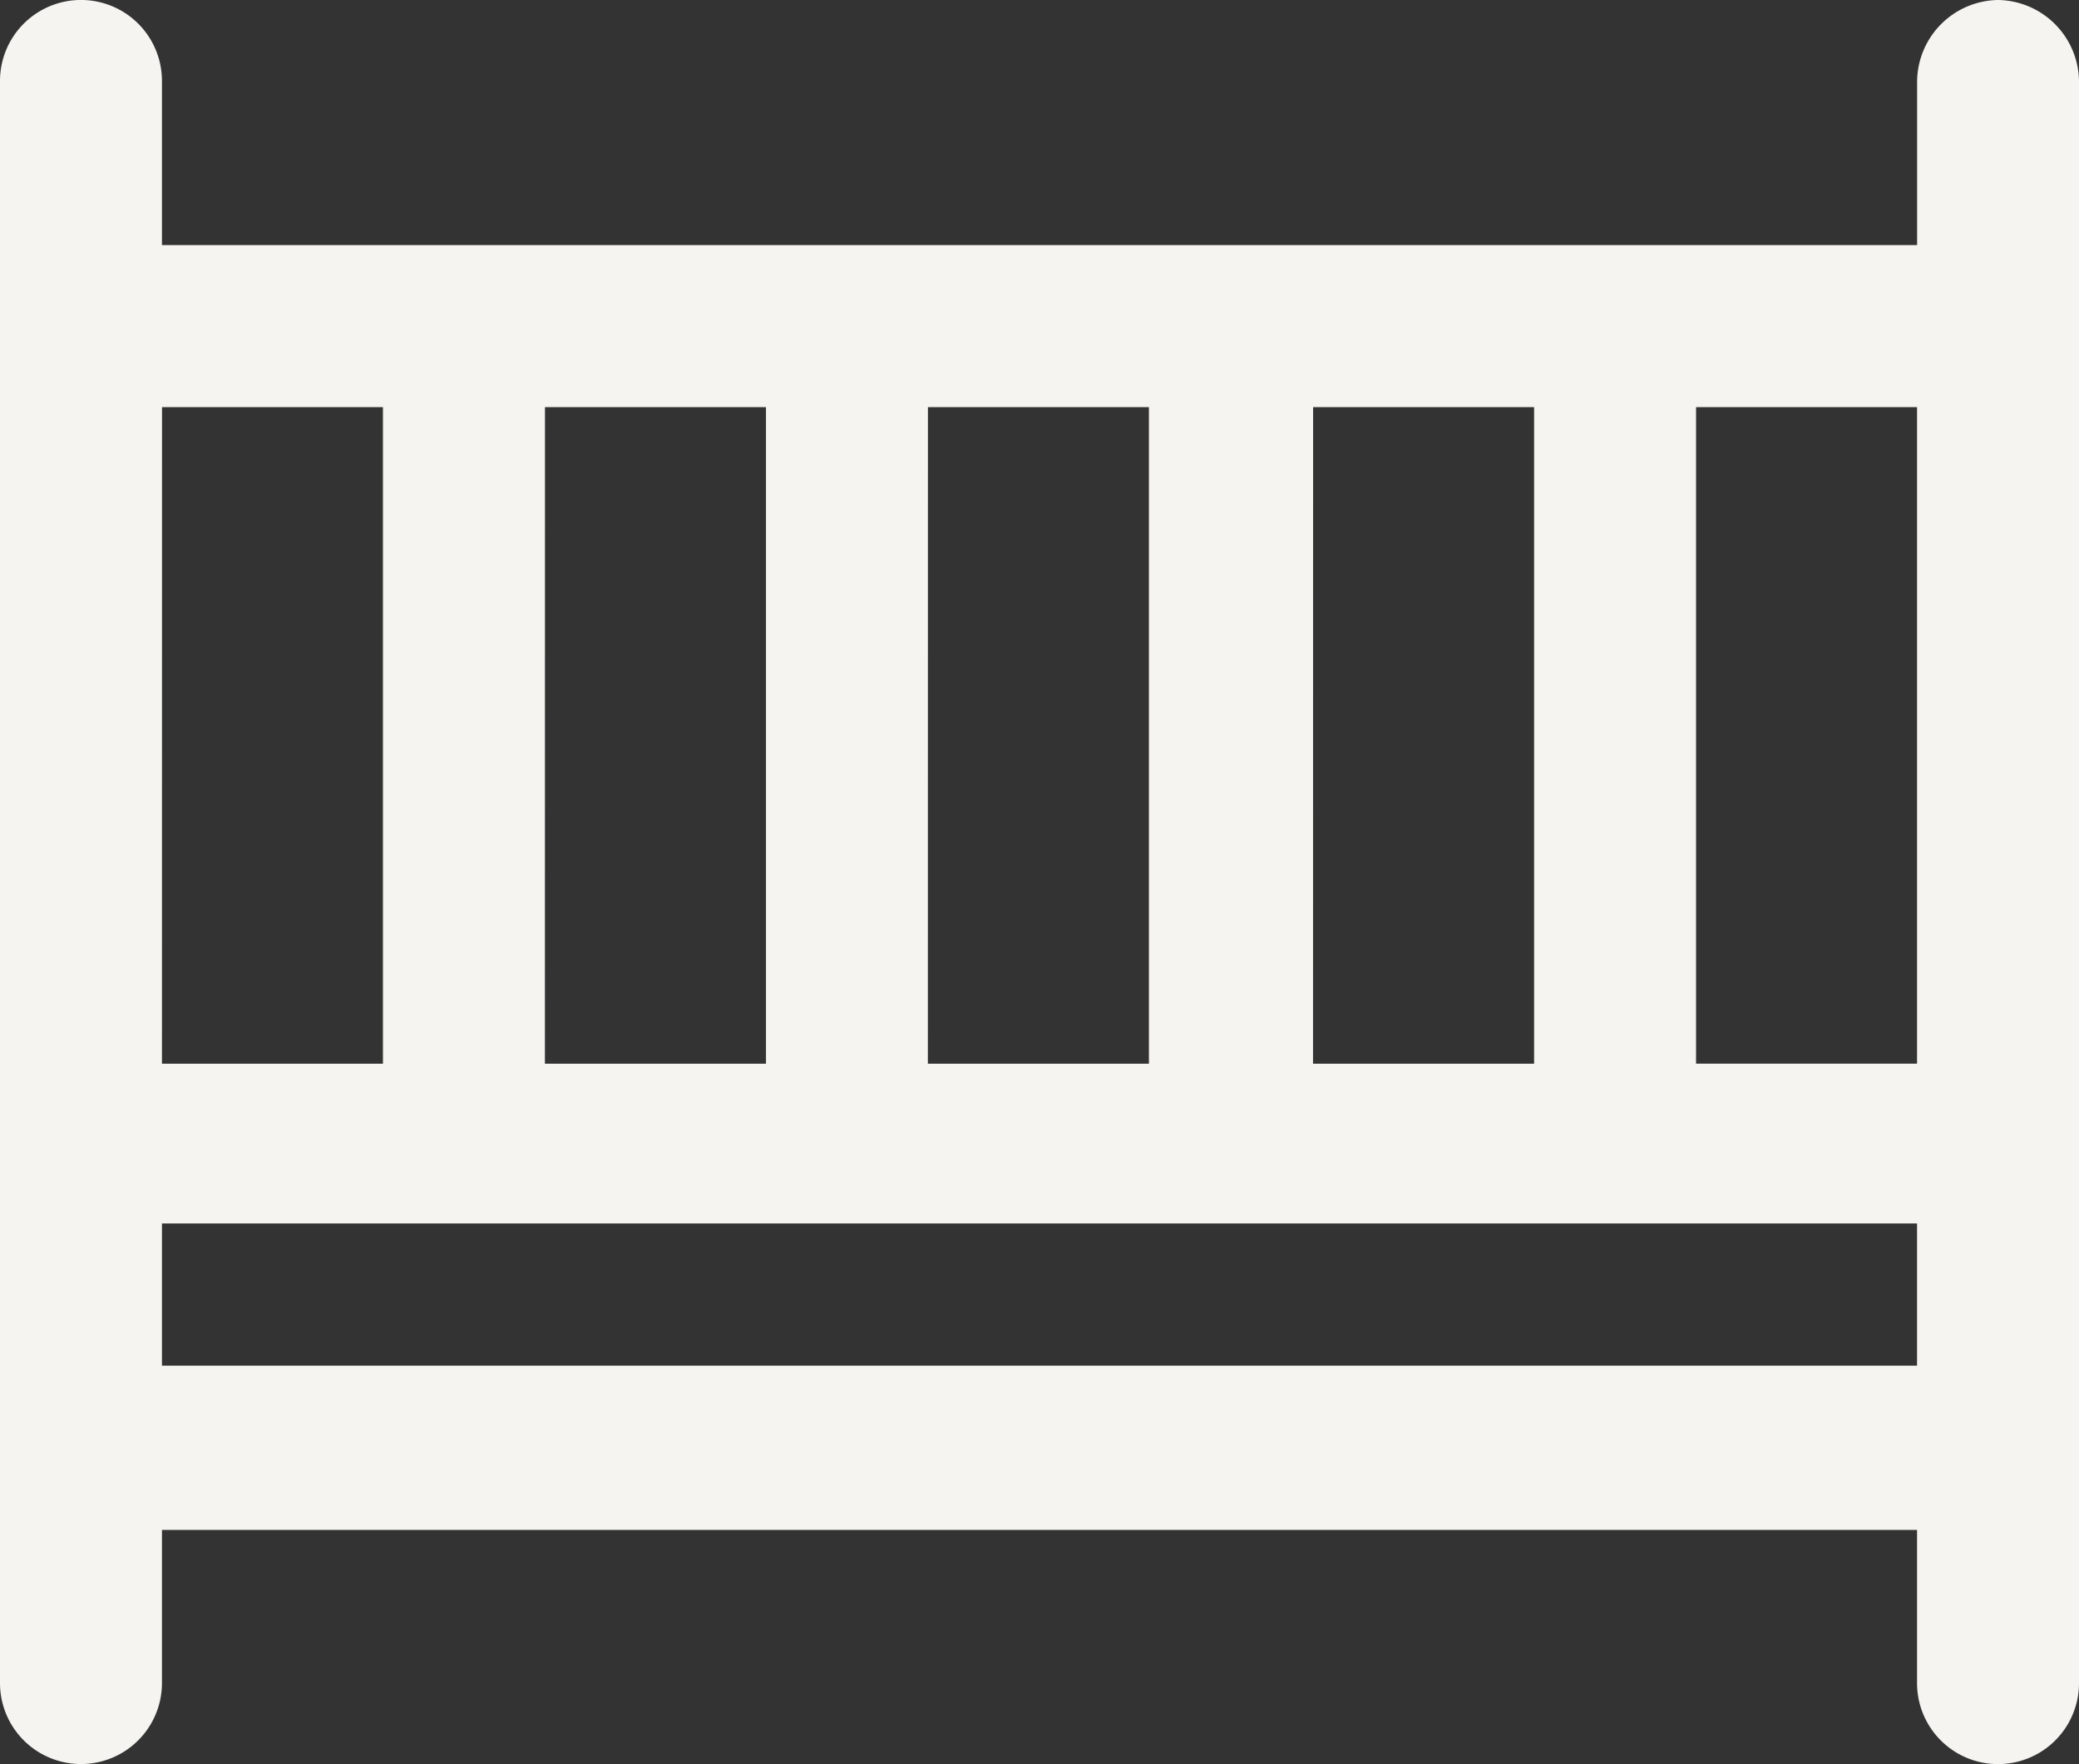 <svg xmlns="http://www.w3.org/2000/svg" width="30" height="25.453" viewBox="0 0 30 25.453">
  <rect x="0" y="0" width="30" height="25.453" fill="#333333" stroke="none"/>
  <path id="crib_rooms" d="M31.332,9.7a1.186,1.186,0,0,0-1.168,1.168v2.368H4.837V10.868a1.168,1.168,0,1,0-2.337,0V33.984a1.168,1.168,0,0,0,2.337,0V31.774H30.163v2.211a1.168,1.168,0,0,0,2.337,0V10.868A1.186,1.186,0,0,0,31.332,9.7Zm-9.884,5.874h3.189v9.474H21.447Zm-5.558,0h3.189v9.474H15.889Zm-5.526,0h3.189v9.474H10.363Zm-5.526,0H8.026v9.474H4.837ZM30.163,29.405H4.837V27.353H30.163Zm0-4.358H26.974V15.574h3.189Z" transform="translate(-2.5 -9.7)" fill="#f5f4f0"/>
</svg>
